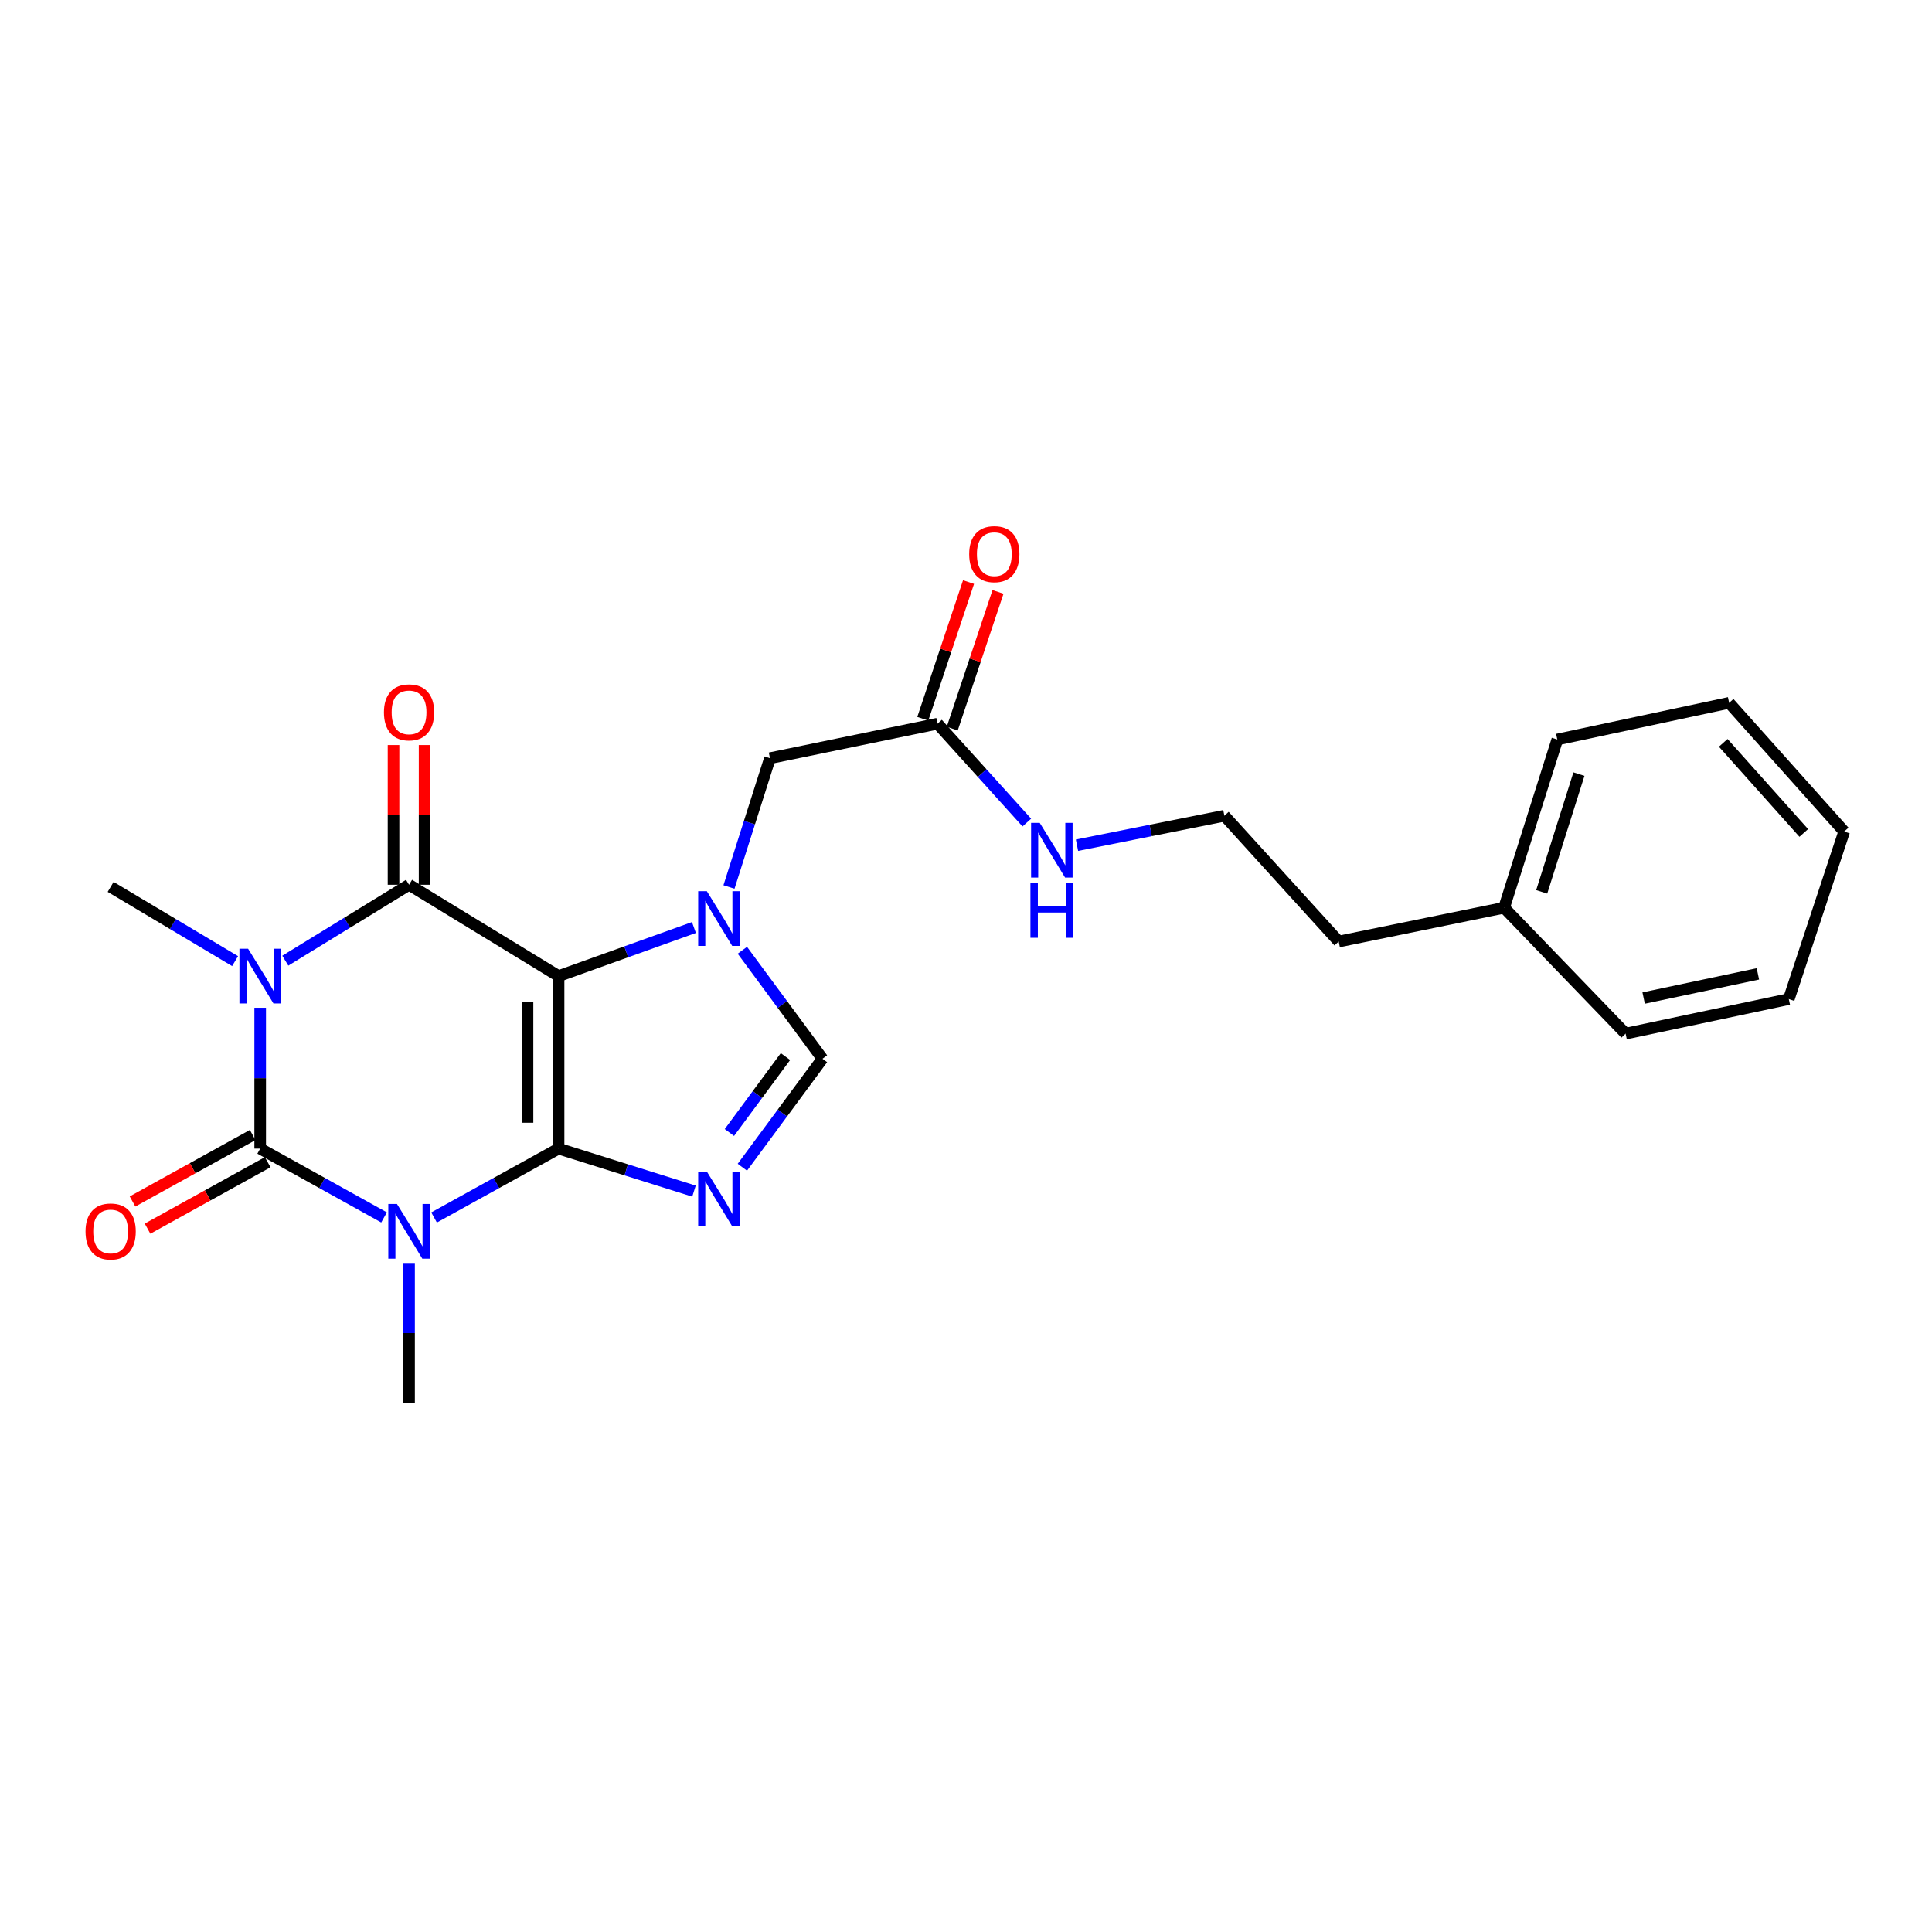 <?xml version='1.0' encoding='iso-8859-1'?>
<svg version='1.1' baseProfile='full'
              xmlns='http://www.w3.org/2000/svg'
                      xmlns:rdkit='http://www.rdkit.org/xml'
                      xmlns:xlink='http://www.w3.org/1999/xlink'
                  xml:space='preserve'
width='1000px' height='1000px' viewBox='0 0 1000 1000'>
<!-- END OF HEADER -->
<rect style='opacity:1.0;fill:#FFFFFF;stroke:none' width='1000' height='1000' x='0' y='0'> </rect>
<path class='bond-0' d='M 289.119,594.521 L 289.119,505.222' style='fill:none;fill-rule:evenodd;stroke:#000000;stroke-width:6px;stroke-linecap:butt;stroke-linejoin:miter;stroke-opacity:1' />
<path class='bond-0' d='M 273.042,581.126 L 273.042,518.617' style='fill:none;fill-rule:evenodd;stroke:#000000;stroke-width:6px;stroke-linecap:butt;stroke-linejoin:miter;stroke-opacity:1' />
<path class='bond-1' d='M 289.119,594.521 L 256.898,612.343' style='fill:none;fill-rule:evenodd;stroke:#000000;stroke-width:6px;stroke-linecap:butt;stroke-linejoin:miter;stroke-opacity:1' />
<path class='bond-1' d='M 256.898,612.343 L 224.677,630.166' style='fill:none;fill-rule:evenodd;stroke:#0000FF;stroke-width:6px;stroke-linecap:butt;stroke-linejoin:miter;stroke-opacity:1' />
<path class='bond-5' d='M 289.119,594.521 L 324.162,605.52' style='fill:none;fill-rule:evenodd;stroke:#000000;stroke-width:6px;stroke-linecap:butt;stroke-linejoin:miter;stroke-opacity:1' />
<path class='bond-5' d='M 324.162,605.52 L 359.206,616.52' style='fill:none;fill-rule:evenodd;stroke:#0000FF;stroke-width:6px;stroke-linecap:butt;stroke-linejoin:miter;stroke-opacity:1' />
<path class='bond-4' d='M 289.119,505.222 L 211.726,457.947' style='fill:none;fill-rule:evenodd;stroke:#000000;stroke-width:6px;stroke-linecap:butt;stroke-linejoin:miter;stroke-opacity:1' />
<path class='bond-6' d='M 289.119,505.222 L 324.148,492.655' style='fill:none;fill-rule:evenodd;stroke:#000000;stroke-width:6px;stroke-linecap:butt;stroke-linejoin:miter;stroke-opacity:1' />
<path class='bond-6' d='M 324.148,492.655 L 359.176,480.088' style='fill:none;fill-rule:evenodd;stroke:#0000FF;stroke-width:6px;stroke-linecap:butt;stroke-linejoin:miter;stroke-opacity:1' />
<path class='bond-3' d='M 198.782,630.139 L 166.727,612.33' style='fill:none;fill-rule:evenodd;stroke:#0000FF;stroke-width:6px;stroke-linecap:butt;stroke-linejoin:miter;stroke-opacity:1' />
<path class='bond-3' d='M 166.727,612.33 L 134.673,594.521' style='fill:none;fill-rule:evenodd;stroke:#000000;stroke-width:6px;stroke-linecap:butt;stroke-linejoin:miter;stroke-opacity:1' />
<path class='bond-13' d='M 211.726,653.714 L 211.726,689.993' style='fill:none;fill-rule:evenodd;stroke:#0000FF;stroke-width:6px;stroke-linecap:butt;stroke-linejoin:miter;stroke-opacity:1' />
<path class='bond-13' d='M 211.726,689.993 L 211.726,726.272' style='fill:none;fill-rule:evenodd;stroke:#000000;stroke-width:6px;stroke-linecap:butt;stroke-linejoin:miter;stroke-opacity:1' />
<path class='bond-2' d='M 134.673,521.614 L 134.673,558.067' style='fill:none;fill-rule:evenodd;stroke:#0000FF;stroke-width:6px;stroke-linecap:butt;stroke-linejoin:miter;stroke-opacity:1' />
<path class='bond-2' d='M 134.673,558.067 L 134.673,594.521' style='fill:none;fill-rule:evenodd;stroke:#000000;stroke-width:6px;stroke-linecap:butt;stroke-linejoin:miter;stroke-opacity:1' />
<path class='bond-14' d='M 121.68,497.473 L 89.475,478.268' style='fill:none;fill-rule:evenodd;stroke:#0000FF;stroke-width:6px;stroke-linecap:butt;stroke-linejoin:miter;stroke-opacity:1' />
<path class='bond-14' d='M 89.475,478.268 L 57.271,459.063' style='fill:none;fill-rule:evenodd;stroke:#000000;stroke-width:6px;stroke-linecap:butt;stroke-linejoin:miter;stroke-opacity:1' />
<path class='bond-25' d='M 147.673,497.246 L 179.699,477.596' style='fill:none;fill-rule:evenodd;stroke:#0000FF;stroke-width:6px;stroke-linecap:butt;stroke-linejoin:miter;stroke-opacity:1' />
<path class='bond-25' d='M 179.699,477.596 L 211.726,457.947' style='fill:none;fill-rule:evenodd;stroke:#000000;stroke-width:6px;stroke-linecap:butt;stroke-linejoin:miter;stroke-opacity:1' />
<path class='bond-9' d='M 130.782,587.486 L 99.687,604.684' style='fill:none;fill-rule:evenodd;stroke:#000000;stroke-width:6px;stroke-linecap:butt;stroke-linejoin:miter;stroke-opacity:1' />
<path class='bond-9' d='M 99.687,604.684 L 68.591,621.883' style='fill:none;fill-rule:evenodd;stroke:#FF0000;stroke-width:6px;stroke-linecap:butt;stroke-linejoin:miter;stroke-opacity:1' />
<path class='bond-9' d='M 138.563,601.555 L 107.468,618.753' style='fill:none;fill-rule:evenodd;stroke:#000000;stroke-width:6px;stroke-linecap:butt;stroke-linejoin:miter;stroke-opacity:1' />
<path class='bond-9' d='M 107.468,618.753 L 76.373,635.951' style='fill:none;fill-rule:evenodd;stroke:#FF0000;stroke-width:6px;stroke-linecap:butt;stroke-linejoin:miter;stroke-opacity:1' />
<path class='bond-10' d='M 219.764,457.947 L 219.764,421.789' style='fill:none;fill-rule:evenodd;stroke:#000000;stroke-width:6px;stroke-linecap:butt;stroke-linejoin:miter;stroke-opacity:1' />
<path class='bond-10' d='M 219.764,421.789 L 219.764,385.632' style='fill:none;fill-rule:evenodd;stroke:#FF0000;stroke-width:6px;stroke-linecap:butt;stroke-linejoin:miter;stroke-opacity:1' />
<path class='bond-10' d='M 203.687,457.947 L 203.687,421.789' style='fill:none;fill-rule:evenodd;stroke:#000000;stroke-width:6px;stroke-linecap:butt;stroke-linejoin:miter;stroke-opacity:1' />
<path class='bond-10' d='M 203.687,421.789 L 203.687,385.632' style='fill:none;fill-rule:evenodd;stroke:#FF0000;stroke-width:6px;stroke-linecap:butt;stroke-linejoin:miter;stroke-opacity:1' />
<path class='bond-7' d='M 384.243,604.159 L 404.977,576.082' style='fill:none;fill-rule:evenodd;stroke:#0000FF;stroke-width:6px;stroke-linecap:butt;stroke-linejoin:miter;stroke-opacity:1' />
<path class='bond-7' d='M 404.977,576.082 L 425.711,548.005' style='fill:none;fill-rule:evenodd;stroke:#000000;stroke-width:6px;stroke-linecap:butt;stroke-linejoin:miter;stroke-opacity:1' />
<path class='bond-7' d='M 377.53,586.185 L 392.044,566.531' style='fill:none;fill-rule:evenodd;stroke:#0000FF;stroke-width:6px;stroke-linecap:butt;stroke-linejoin:miter;stroke-opacity:1' />
<path class='bond-7' d='M 392.044,566.531 L 406.558,546.877' style='fill:none;fill-rule:evenodd;stroke:#000000;stroke-width:6px;stroke-linecap:butt;stroke-linejoin:miter;stroke-opacity:1' />
<path class='bond-8' d='M 377.319,459.106 L 387.925,425.774' style='fill:none;fill-rule:evenodd;stroke:#0000FF;stroke-width:6px;stroke-linecap:butt;stroke-linejoin:miter;stroke-opacity:1' />
<path class='bond-8' d='M 387.925,425.774 L 398.532,392.442' style='fill:none;fill-rule:evenodd;stroke:#000000;stroke-width:6px;stroke-linecap:butt;stroke-linejoin:miter;stroke-opacity:1' />
<path class='bond-24' d='M 384.244,491.859 L 404.977,519.932' style='fill:none;fill-rule:evenodd;stroke:#0000FF;stroke-width:6px;stroke-linecap:butt;stroke-linejoin:miter;stroke-opacity:1' />
<path class='bond-24' d='M 404.977,519.932 L 425.711,548.005' style='fill:none;fill-rule:evenodd;stroke:#000000;stroke-width:6px;stroke-linecap:butt;stroke-linejoin:miter;stroke-opacity:1' />
<path class='bond-11' d='M 398.532,392.442 L 485.258,374.578' style='fill:none;fill-rule:evenodd;stroke:#000000;stroke-width:6px;stroke-linecap:butt;stroke-linejoin:miter;stroke-opacity:1' />
<path class='bond-12' d='M 492.881,377.129 L 504.721,341.75' style='fill:none;fill-rule:evenodd;stroke:#000000;stroke-width:6px;stroke-linecap:butt;stroke-linejoin:miter;stroke-opacity:1' />
<path class='bond-12' d='M 504.721,341.75 L 516.561,306.371' style='fill:none;fill-rule:evenodd;stroke:#FF0000;stroke-width:6px;stroke-linecap:butt;stroke-linejoin:miter;stroke-opacity:1' />
<path class='bond-12' d='M 477.635,372.027 L 489.475,336.648' style='fill:none;fill-rule:evenodd;stroke:#000000;stroke-width:6px;stroke-linecap:butt;stroke-linejoin:miter;stroke-opacity:1' />
<path class='bond-12' d='M 489.475,336.648 L 501.315,301.269' style='fill:none;fill-rule:evenodd;stroke:#FF0000;stroke-width:6px;stroke-linecap:butt;stroke-linejoin:miter;stroke-opacity:1' />
<path class='bond-15' d='M 485.258,374.578 L 508.371,400.168' style='fill:none;fill-rule:evenodd;stroke:#000000;stroke-width:6px;stroke-linecap:butt;stroke-linejoin:miter;stroke-opacity:1' />
<path class='bond-15' d='M 508.371,400.168 L 531.483,425.758' style='fill:none;fill-rule:evenodd;stroke:#0000FF;stroke-width:6px;stroke-linecap:butt;stroke-linejoin:miter;stroke-opacity:1' />
<path class='bond-16' d='M 557.447,437.487 L 595.593,429.854' style='fill:none;fill-rule:evenodd;stroke:#0000FF;stroke-width:6px;stroke-linecap:butt;stroke-linejoin:miter;stroke-opacity:1' />
<path class='bond-16' d='M 595.593,429.854 L 633.738,422.22' style='fill:none;fill-rule:evenodd;stroke:#000000;stroke-width:6px;stroke-linecap:butt;stroke-linejoin:miter;stroke-opacity:1' />
<path class='bond-18' d='M 633.738,422.22 L 692.919,487.341' style='fill:none;fill-rule:evenodd;stroke:#000000;stroke-width:6px;stroke-linecap:butt;stroke-linejoin:miter;stroke-opacity:1' />
<path class='bond-17' d='M 778.52,469.844 L 692.919,487.341' style='fill:none;fill-rule:evenodd;stroke:#000000;stroke-width:6px;stroke-linecap:butt;stroke-linejoin:miter;stroke-opacity:1' />
<path class='bond-19' d='M 778.52,469.844 L 806.057,382.769' style='fill:none;fill-rule:evenodd;stroke:#000000;stroke-width:6px;stroke-linecap:butt;stroke-linejoin:miter;stroke-opacity:1' />
<path class='bond-19' d='M 797.979,461.63 L 817.255,400.678' style='fill:none;fill-rule:evenodd;stroke:#000000;stroke-width:6px;stroke-linecap:butt;stroke-linejoin:miter;stroke-opacity:1' />
<path class='bond-20' d='M 778.52,469.844 L 841.408,535' style='fill:none;fill-rule:evenodd;stroke:#000000;stroke-width:6px;stroke-linecap:butt;stroke-linejoin:miter;stroke-opacity:1' />
<path class='bond-21' d='M 806.057,382.769 L 894.998,363.789' style='fill:none;fill-rule:evenodd;stroke:#000000;stroke-width:6px;stroke-linecap:butt;stroke-linejoin:miter;stroke-opacity:1' />
<path class='bond-22' d='M 841.408,535 L 925.884,517.119' style='fill:none;fill-rule:evenodd;stroke:#000000;stroke-width:6px;stroke-linecap:butt;stroke-linejoin:miter;stroke-opacity:1' />
<path class='bond-22' d='M 850.75,516.589 L 909.883,504.073' style='fill:none;fill-rule:evenodd;stroke:#000000;stroke-width:6px;stroke-linecap:butt;stroke-linejoin:miter;stroke-opacity:1' />
<path class='bond-26' d='M 894.998,363.789 L 954.545,430.41' style='fill:none;fill-rule:evenodd;stroke:#000000;stroke-width:6px;stroke-linecap:butt;stroke-linejoin:miter;stroke-opacity:1' />
<path class='bond-26' d='M 891.943,384.496 L 933.627,431.131' style='fill:none;fill-rule:evenodd;stroke:#000000;stroke-width:6px;stroke-linecap:butt;stroke-linejoin:miter;stroke-opacity:1' />
<path class='bond-23' d='M 925.884,517.119 L 954.545,430.41' style='fill:none;fill-rule:evenodd;stroke:#000000;stroke-width:6px;stroke-linecap:butt;stroke-linejoin:miter;stroke-opacity:1' />
<path  class='atom-2' d='M 205.466 623.17
L 214.746 638.17
Q 215.666 639.65, 217.146 642.33
Q 218.626 645.01, 218.706 645.17
L 218.706 623.17
L 222.466 623.17
L 222.466 651.49
L 218.586 651.49
L 208.626 635.09
Q 207.466 633.17, 206.226 630.97
Q 205.026 628.77, 204.666 628.09
L 204.666 651.49
L 200.986 651.49
L 200.986 623.17
L 205.466 623.17
' fill='#0000FF'/>
<path  class='atom-3' d='M 128.413 491.062
L 137.693 506.062
Q 138.613 507.542, 140.093 510.222
Q 141.573 512.902, 141.653 513.062
L 141.653 491.062
L 145.413 491.062
L 145.413 519.382
L 141.533 519.382
L 131.573 502.982
Q 130.413 501.062, 129.173 498.862
Q 127.973 496.662, 127.613 495.982
L 127.613 519.382
L 123.933 519.382
L 123.933 491.062
L 128.413 491.062
' fill='#0000FF'/>
<path  class='atom-6' d='M 365.861 606.414
L 375.141 621.414
Q 376.061 622.894, 377.541 625.574
Q 379.021 628.254, 379.101 628.414
L 379.101 606.414
L 382.861 606.414
L 382.861 634.734
L 378.981 634.734
L 369.021 618.334
Q 367.861 616.414, 366.621 614.214
Q 365.421 612.014, 365.061 611.334
L 365.061 634.734
L 361.381 634.734
L 361.381 606.414
L 365.861 606.414
' fill='#0000FF'/>
<path  class='atom-7' d='M 365.861 461.284
L 375.141 476.284
Q 376.061 477.764, 377.541 480.444
Q 379.021 483.124, 379.101 483.284
L 379.101 461.284
L 382.861 461.284
L 382.861 489.604
L 378.981 489.604
L 369.021 473.204
Q 367.861 471.284, 366.621 469.084
Q 365.421 466.884, 365.061 466.204
L 365.061 489.604
L 361.381 489.604
L 361.381 461.284
L 365.861 461.284
' fill='#0000FF'/>
<path  class='atom-10' d='M 44.271 637.41
Q 44.271 630.61, 47.631 626.81
Q 50.991 623.01, 57.271 623.01
Q 63.551 623.01, 66.911 626.81
Q 70.271 630.61, 70.271 637.41
Q 70.271 644.29, 66.871 648.21
Q 63.471 652.09, 57.271 652.09
Q 51.031 652.09, 47.631 648.21
Q 44.271 644.33, 44.271 637.41
M 57.271 648.89
Q 61.591 648.89, 63.911 646.01
Q 66.271 643.09, 66.271 637.41
Q 66.271 631.85, 63.911 629.05
Q 61.591 626.21, 57.271 626.21
Q 52.951 626.21, 50.591 629.01
Q 48.271 631.81, 48.271 637.41
Q 48.271 643.13, 50.591 646.01
Q 52.951 648.89, 57.271 648.89
' fill='#FF0000'/>
<path  class='atom-11' d='M 198.726 368.719
Q 198.726 361.919, 202.086 358.119
Q 205.446 354.319, 211.726 354.319
Q 218.006 354.319, 221.366 358.119
Q 224.726 361.919, 224.726 368.719
Q 224.726 375.599, 221.326 379.519
Q 217.926 383.399, 211.726 383.399
Q 205.486 383.399, 202.086 379.519
Q 198.726 375.639, 198.726 368.719
M 211.726 380.199
Q 216.046 380.199, 218.366 377.319
Q 220.726 374.399, 220.726 368.719
Q 220.726 363.159, 218.366 360.359
Q 216.046 357.519, 211.726 357.519
Q 207.406 357.519, 205.046 360.319
Q 202.726 363.119, 202.726 368.719
Q 202.726 374.439, 205.046 377.319
Q 207.406 380.199, 211.726 380.199
' fill='#FF0000'/>
<path  class='atom-13' d='M 501.652 286.824
Q 501.652 280.024, 505.012 276.224
Q 508.372 272.424, 514.652 272.424
Q 520.932 272.424, 524.292 276.224
Q 527.652 280.024, 527.652 286.824
Q 527.652 293.704, 524.252 297.624
Q 520.852 301.504, 514.652 301.504
Q 508.412 301.504, 505.012 297.624
Q 501.652 293.744, 501.652 286.824
M 514.652 298.304
Q 518.972 298.304, 521.292 295.424
Q 523.652 292.504, 523.652 286.824
Q 523.652 281.264, 521.292 278.464
Q 518.972 275.624, 514.652 275.624
Q 510.332 275.624, 507.972 278.424
Q 505.652 281.224, 505.652 286.824
Q 505.652 292.544, 507.972 295.424
Q 510.332 298.304, 514.652 298.304
' fill='#FF0000'/>
<path  class='atom-16' d='M 538.17 425.932
L 547.45 440.932
Q 548.37 442.412, 549.85 445.092
Q 551.33 447.772, 551.41 447.932
L 551.41 425.932
L 555.17 425.932
L 555.17 454.252
L 551.29 454.252
L 541.33 437.852
Q 540.17 435.932, 538.93 433.732
Q 537.73 431.532, 537.37 430.852
L 537.37 454.252
L 533.69 454.252
L 533.69 425.932
L 538.17 425.932
' fill='#0000FF'/>
<path  class='atom-16' d='M 533.35 457.084
L 537.19 457.084
L 537.19 469.124
L 551.67 469.124
L 551.67 457.084
L 555.51 457.084
L 555.51 485.404
L 551.67 485.404
L 551.67 472.324
L 537.19 472.324
L 537.19 485.404
L 533.35 485.404
L 533.35 457.084
' fill='#0000FF'/>
</svg>
